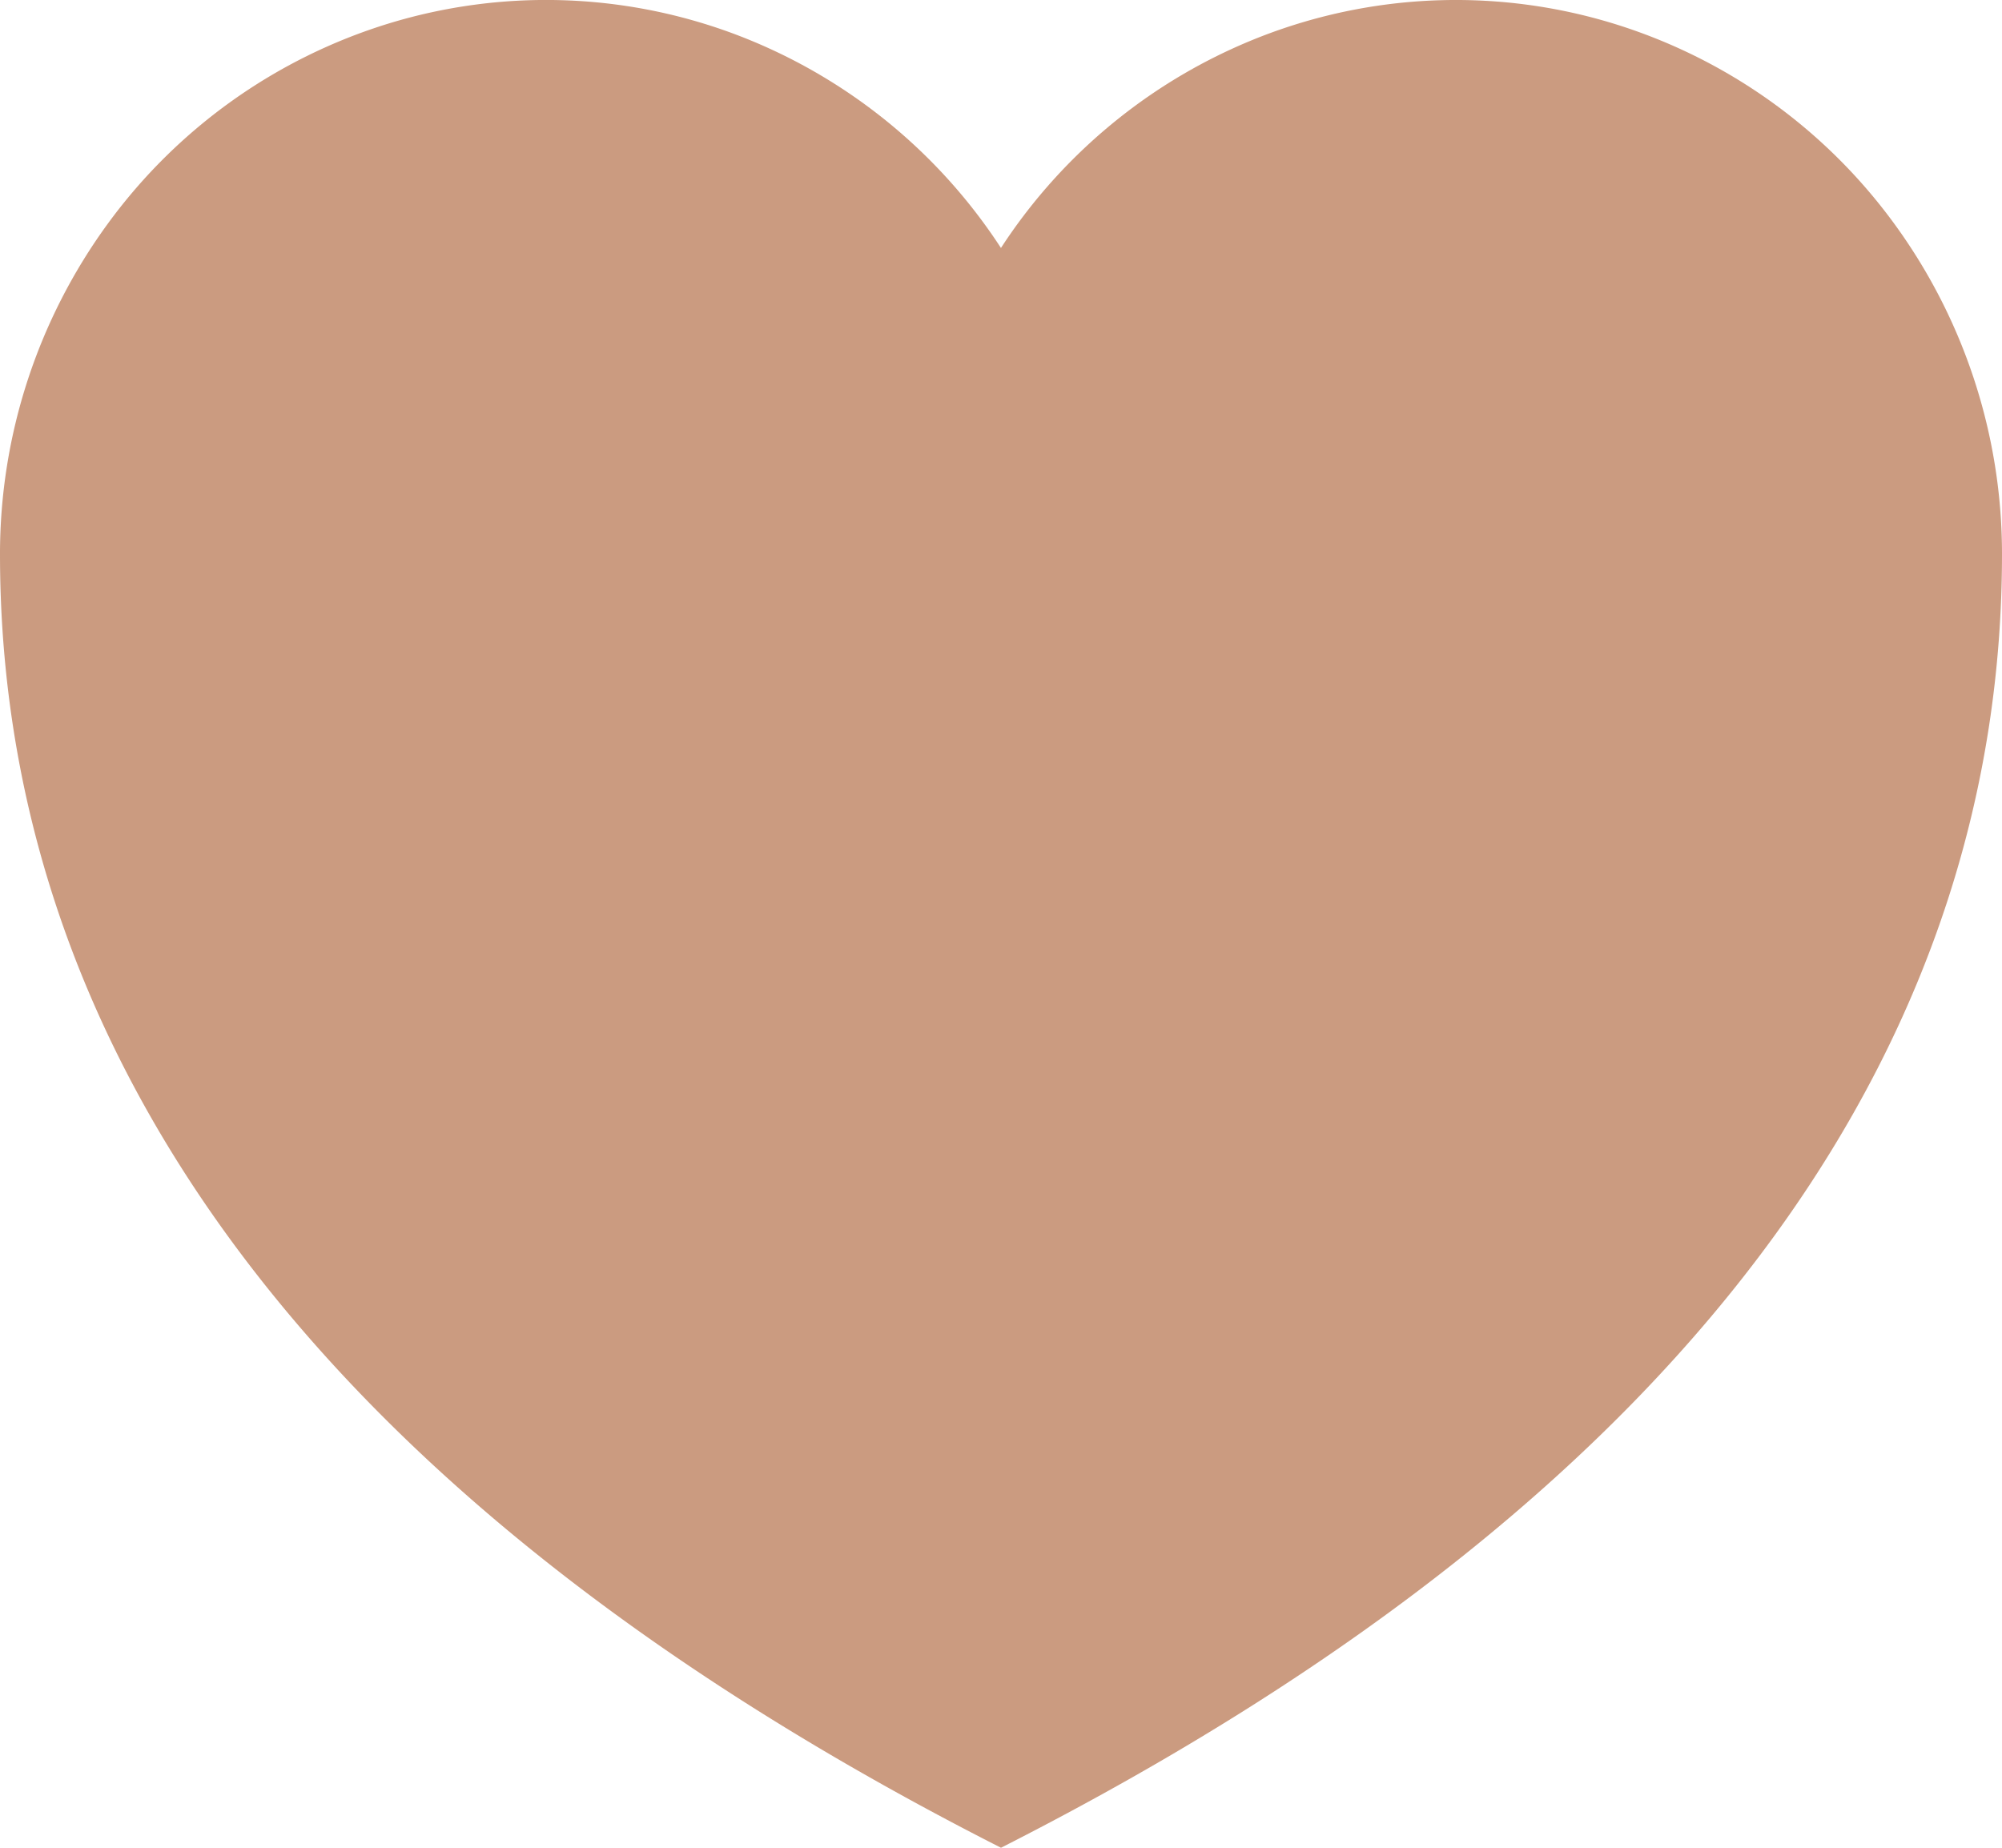 <svg width="39" height="36" fill="none" xmlns="http://www.w3.org/2000/svg"><path d="M19.5 36C33.682 28.8 39 19.798 39 10.797a10.913 10.913 0 0 0-2.1-6.44A10.639 10.639 0 0 0 31.431.459a10.483 10.483 0 0 0-6.678.182 10.664 10.664 0 0 0-5.254 4.19A10.664 10.664 0 0 0 14.246.64 10.482 10.482 0 0 0 7.568.459a10.64 10.64 0 0 0-5.467 3.898A10.913 10.913 0 0 0 0 10.797c0 9 5.318 18.002 19.5 25.203Z" fill="#CB9B80"/></svg>
